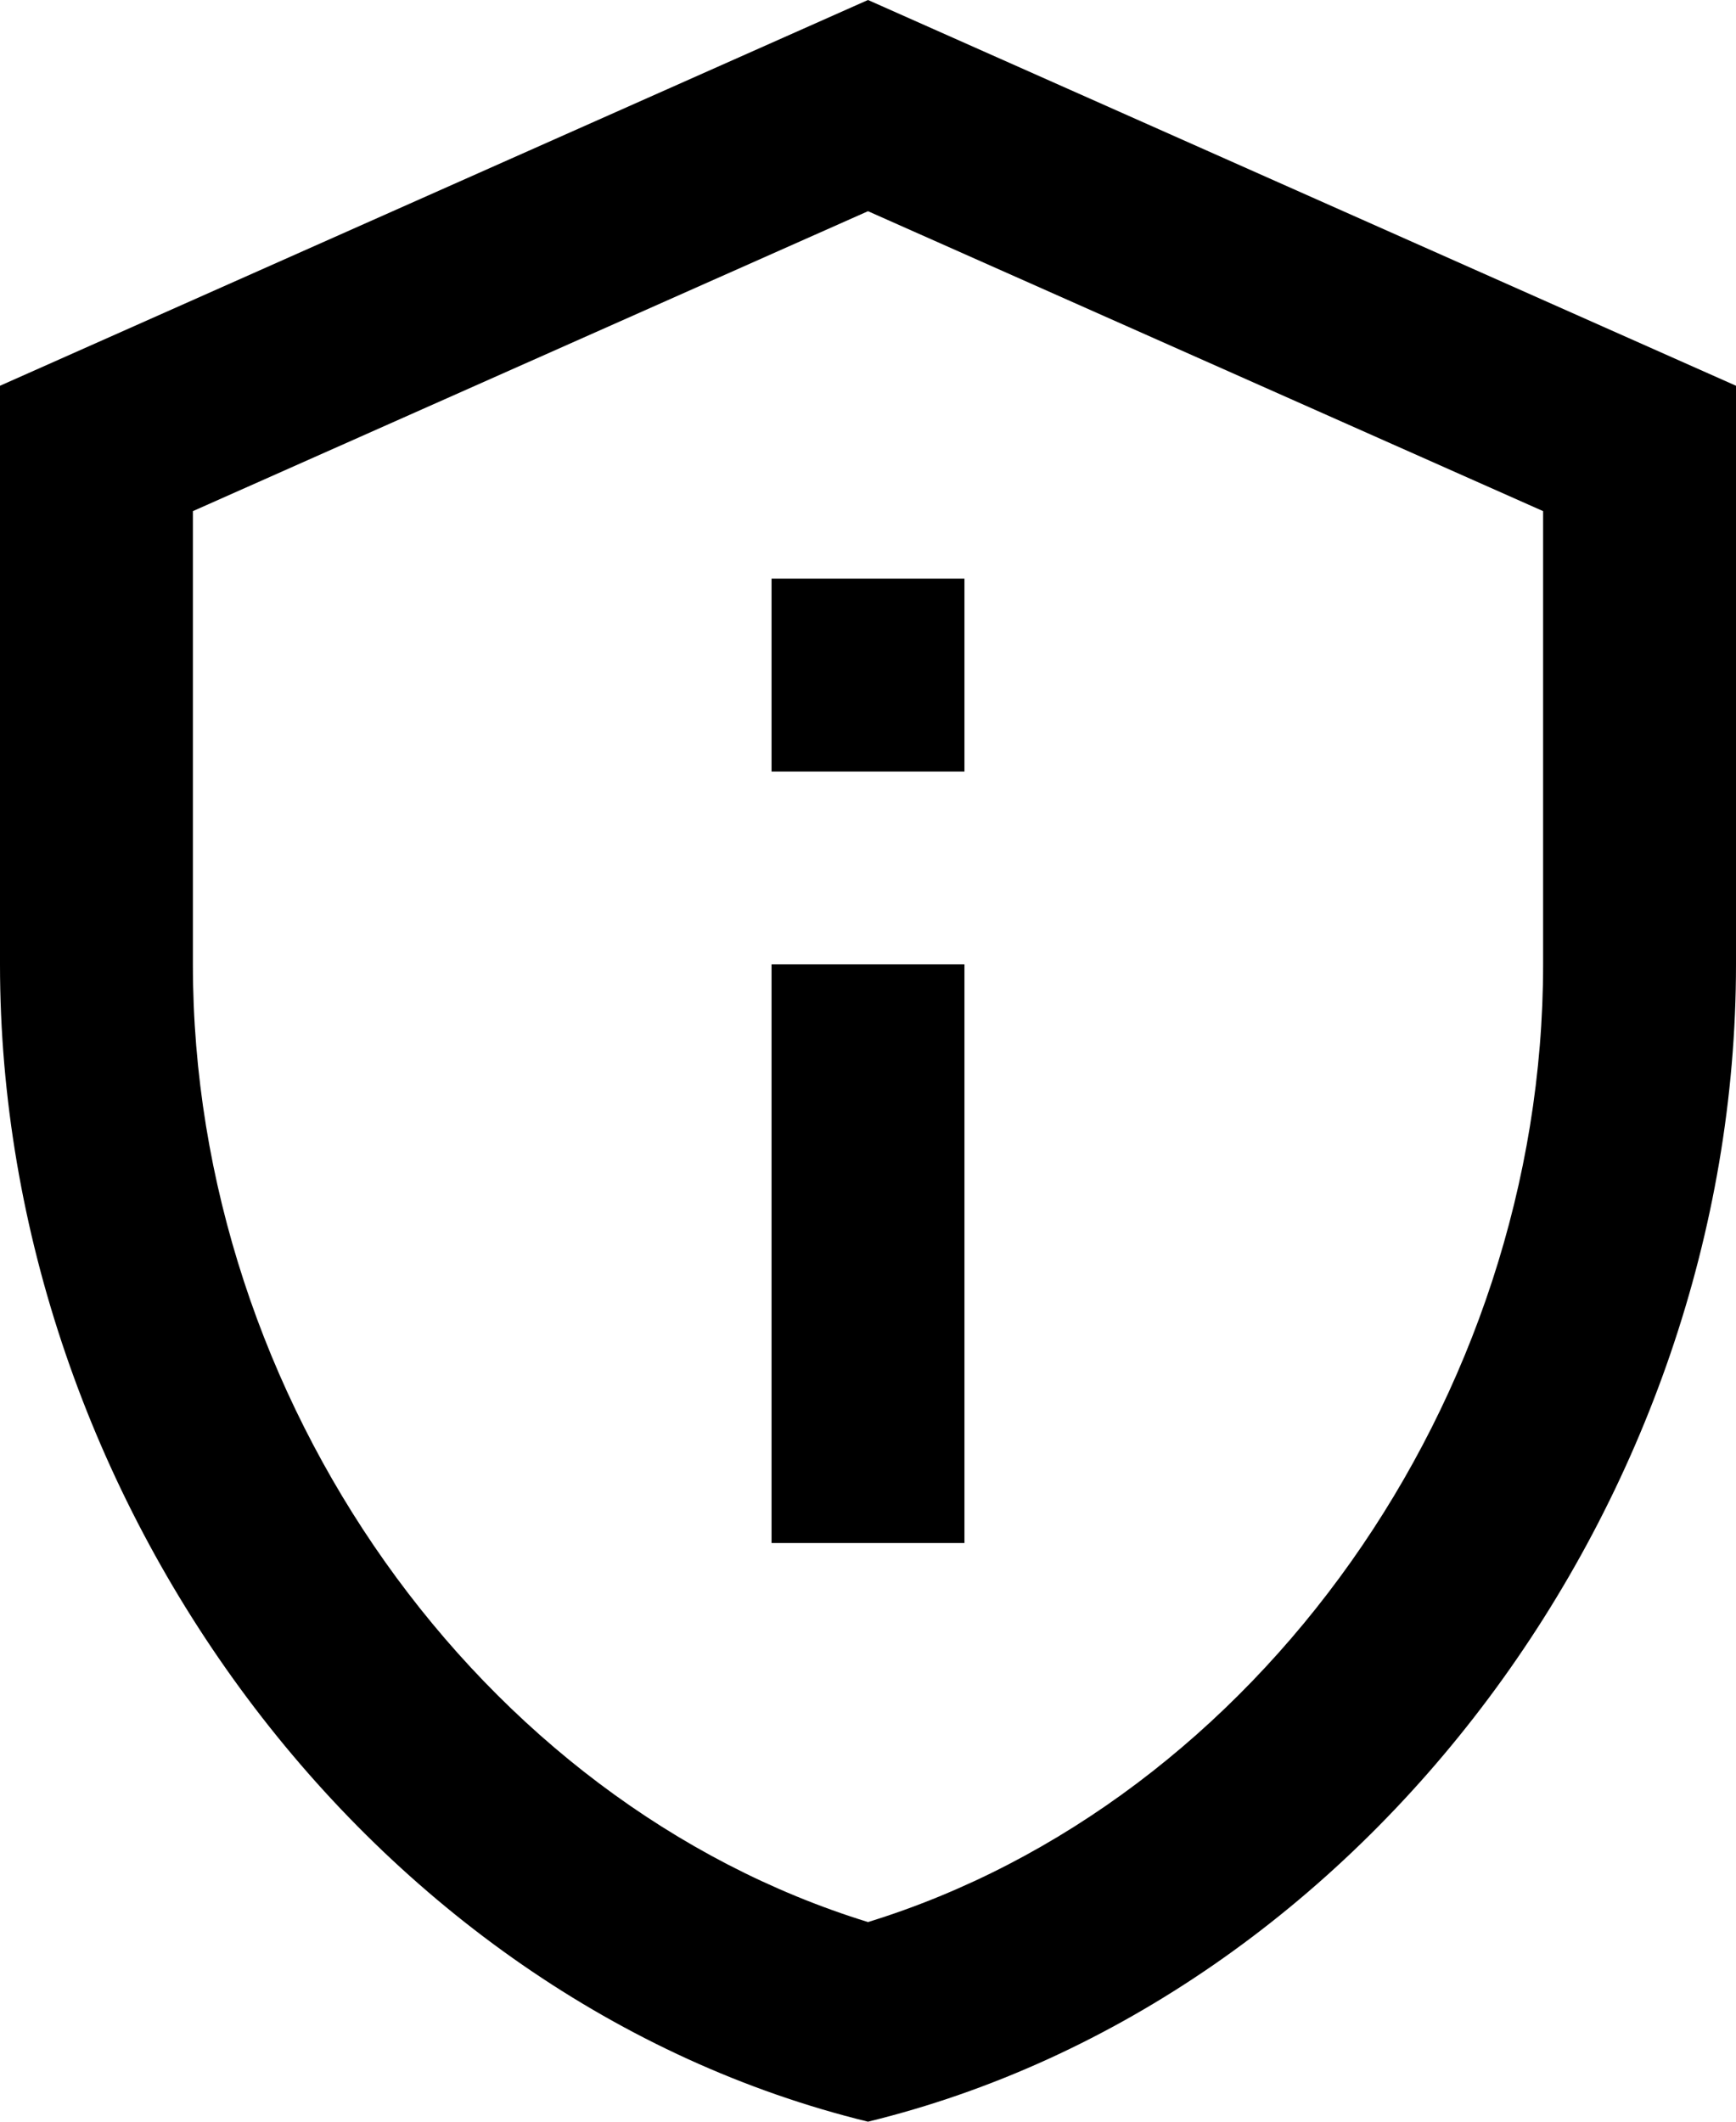 <svg width="36" height="44" viewBox="0 0 36 44" fill="none" xmlns="http://www.w3.org/2000/svg">
<path d="M18 4.38L32 10.6V20C32 29.04 26.04 37.38 18 39.86C9.96 37.38 4 29.04 4 20V10.6L18 4.38ZM18 0L0 8V20C0 31.1 7.68 41.48 18 44C28.32 41.48 36 31.1 36 20V8L18 0ZM16 12H20V16H16V12ZM16 20H20V32H16V20Z" fill="black"/>
</svg>

